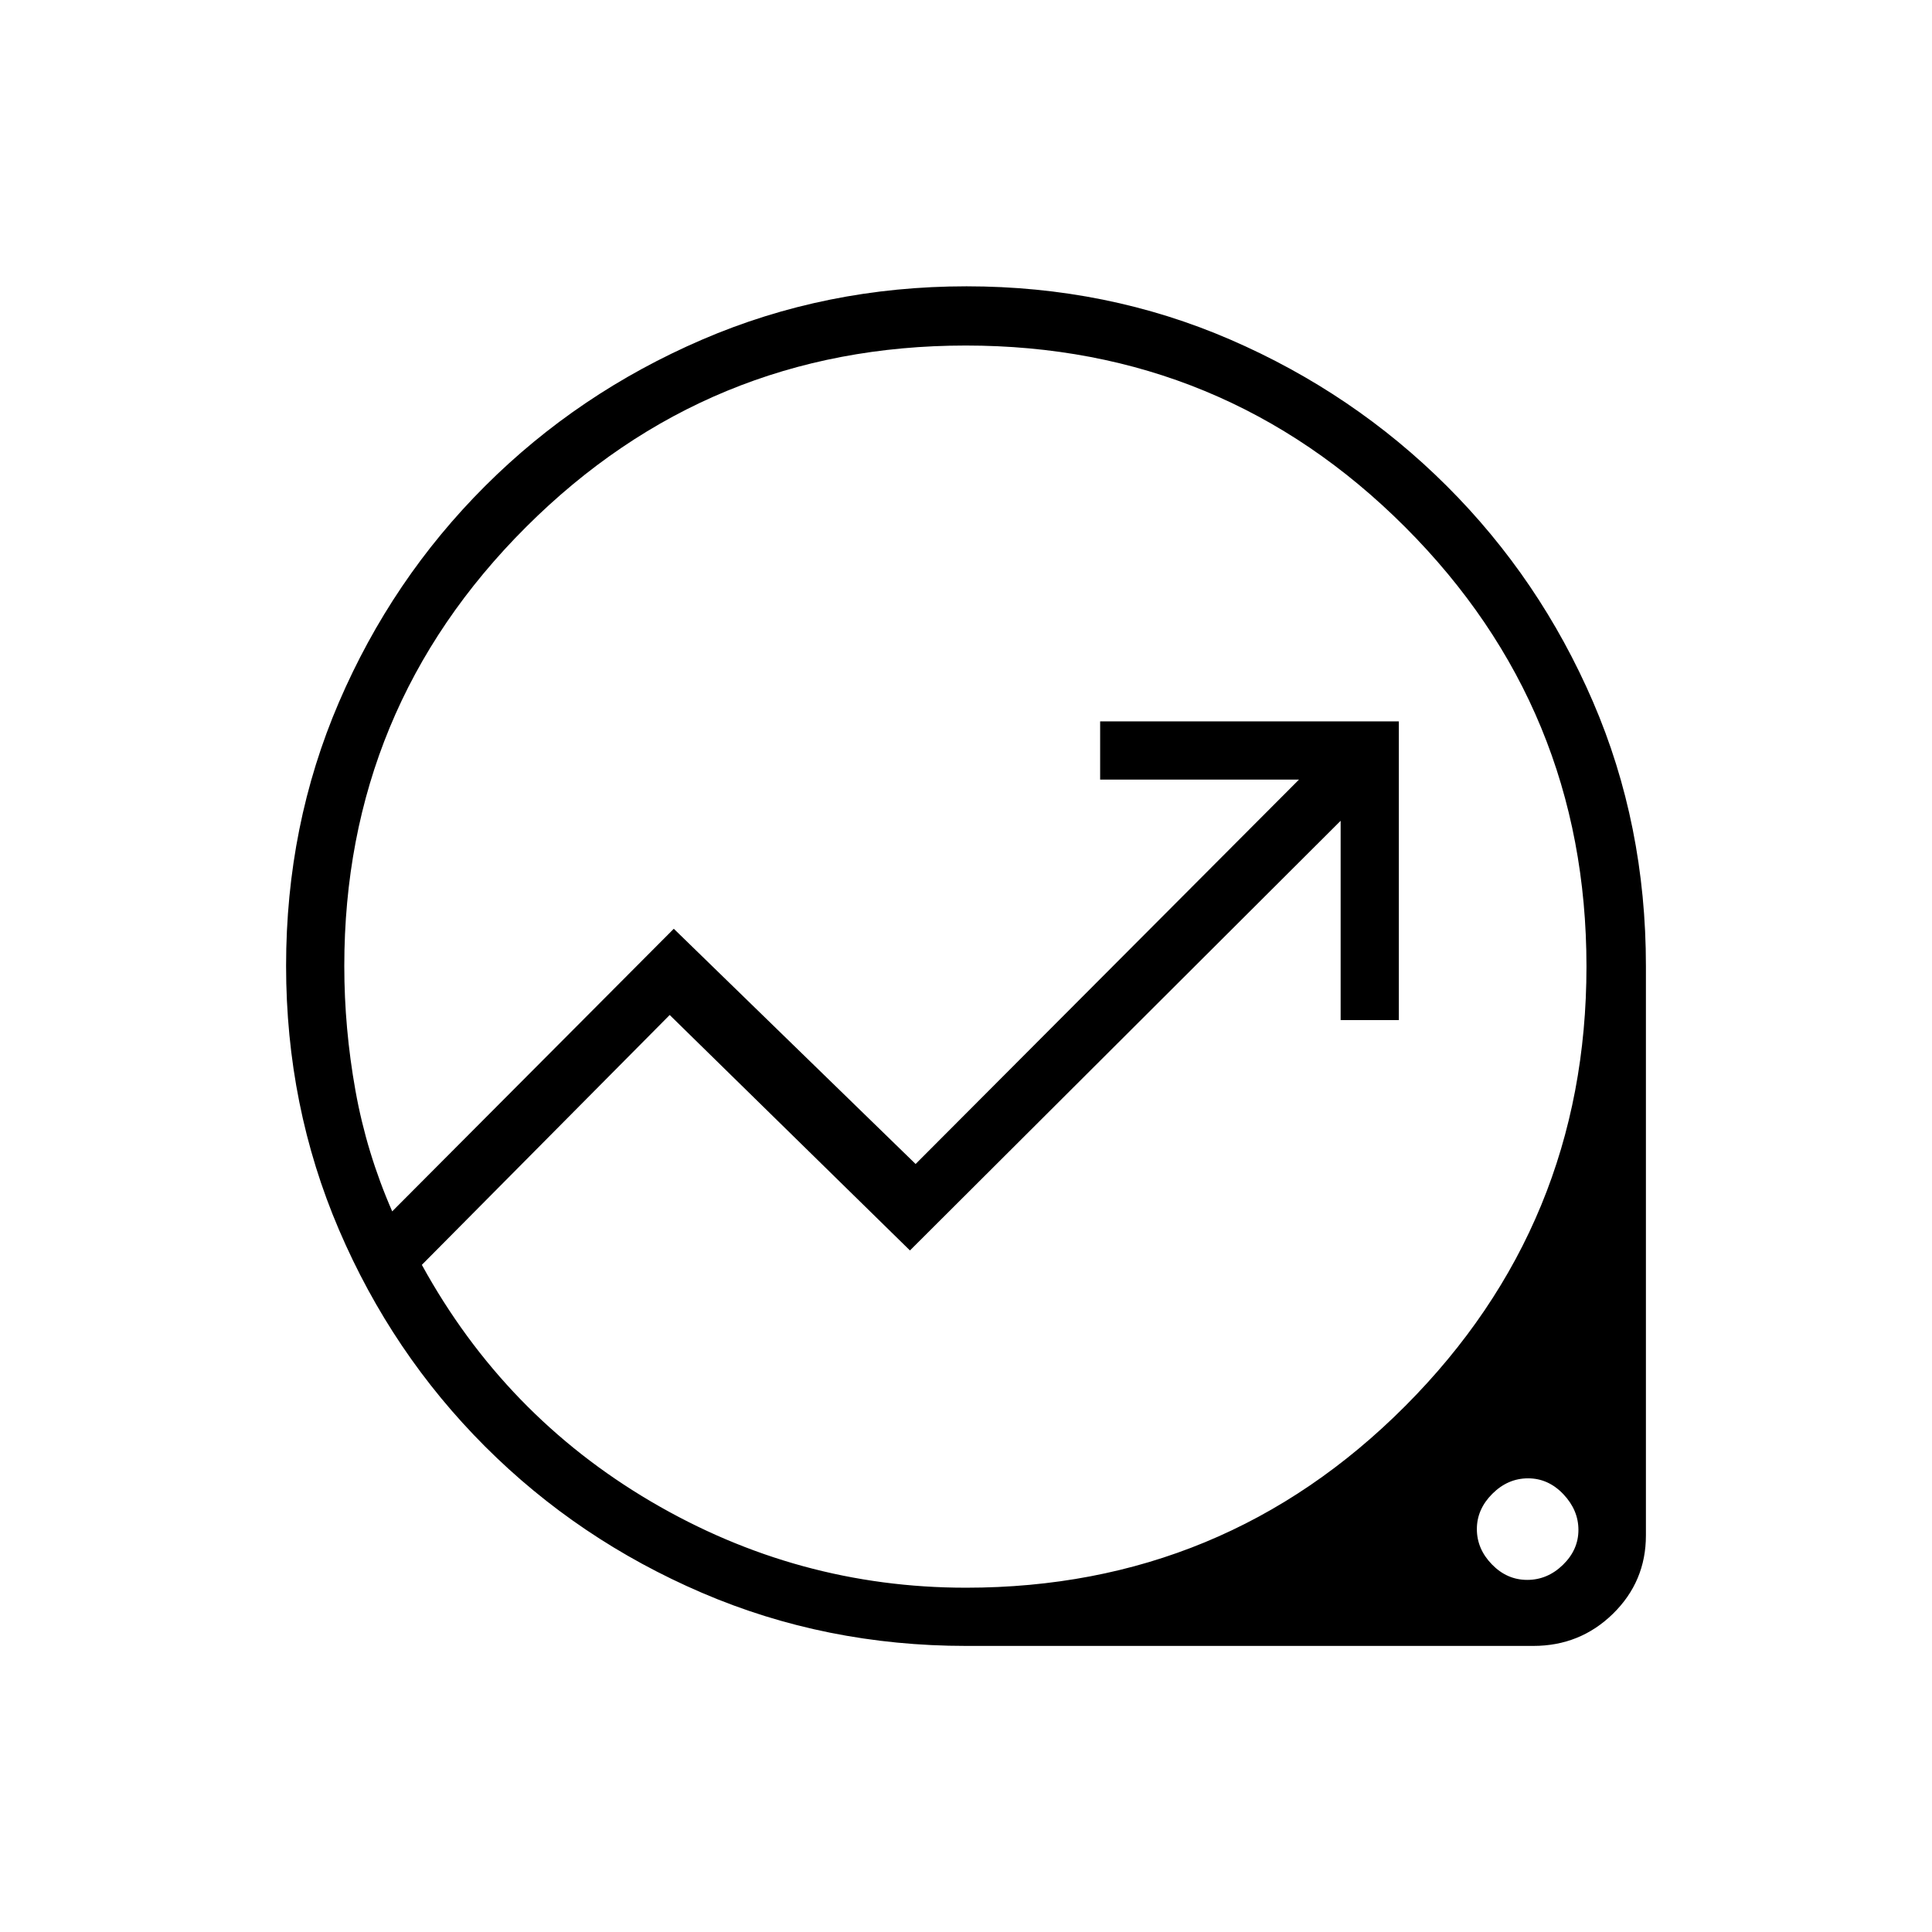 <svg xmlns="http://www.w3.org/2000/svg" height="20" viewBox="0 -960 960 960" width="20"><path d="M480.108-142.154q-69.862 0-131.306-26.386-61.444-26.386-107.754-72.69-46.31-46.305-72.602-107.686-26.292-61.381-26.292-131.17 0-69.928 26.281-131.024 26.282-61.095 72.579-107.344 46.297-46.249 107.81-72.763 61.512-26.514 131.451-26.514t131.105 26.498q61.165 26.498 107.507 72.719 46.343 46.222 72.651 107.208Q817.846-550.32 817.846-480v282.922q0 22.894-16.337 38.909t-39.628 16.015H480.108ZM480-171.077q128.257 0 218.282-90.309 90.026-90.309 90.026-218.364 0-128.216-90.131-218.387-90.13-90.171-218.288-90.171-128.158 0-218.485 90.171Q171.077-607.966 171.077-480q0 30.922 5.538 61.865 5.539 30.943 18.27 60.058L334.808-498.5l120.154 116.884 190.499-190.999h-98.807v-28.924h148.423v148.424h-28.923v-99.039l-214 213.5-119.385-117L209.615-331.5q41.077 74.808 113.887 117.615Q396.311-171.077 480-171.077Zm278.866-3.884q10.057 0 17.749-7.482 7.693-7.482 7.693-17.346 0-9.865-7.482-17.749-7.482-7.885-17.539-7.885-10.056 0-17.748 7.674-7.693 7.674-7.693 17.539 0 9.864 7.482 17.556 7.482 7.693 17.538 7.693Zm-282.02-304.924Z"/></svg>